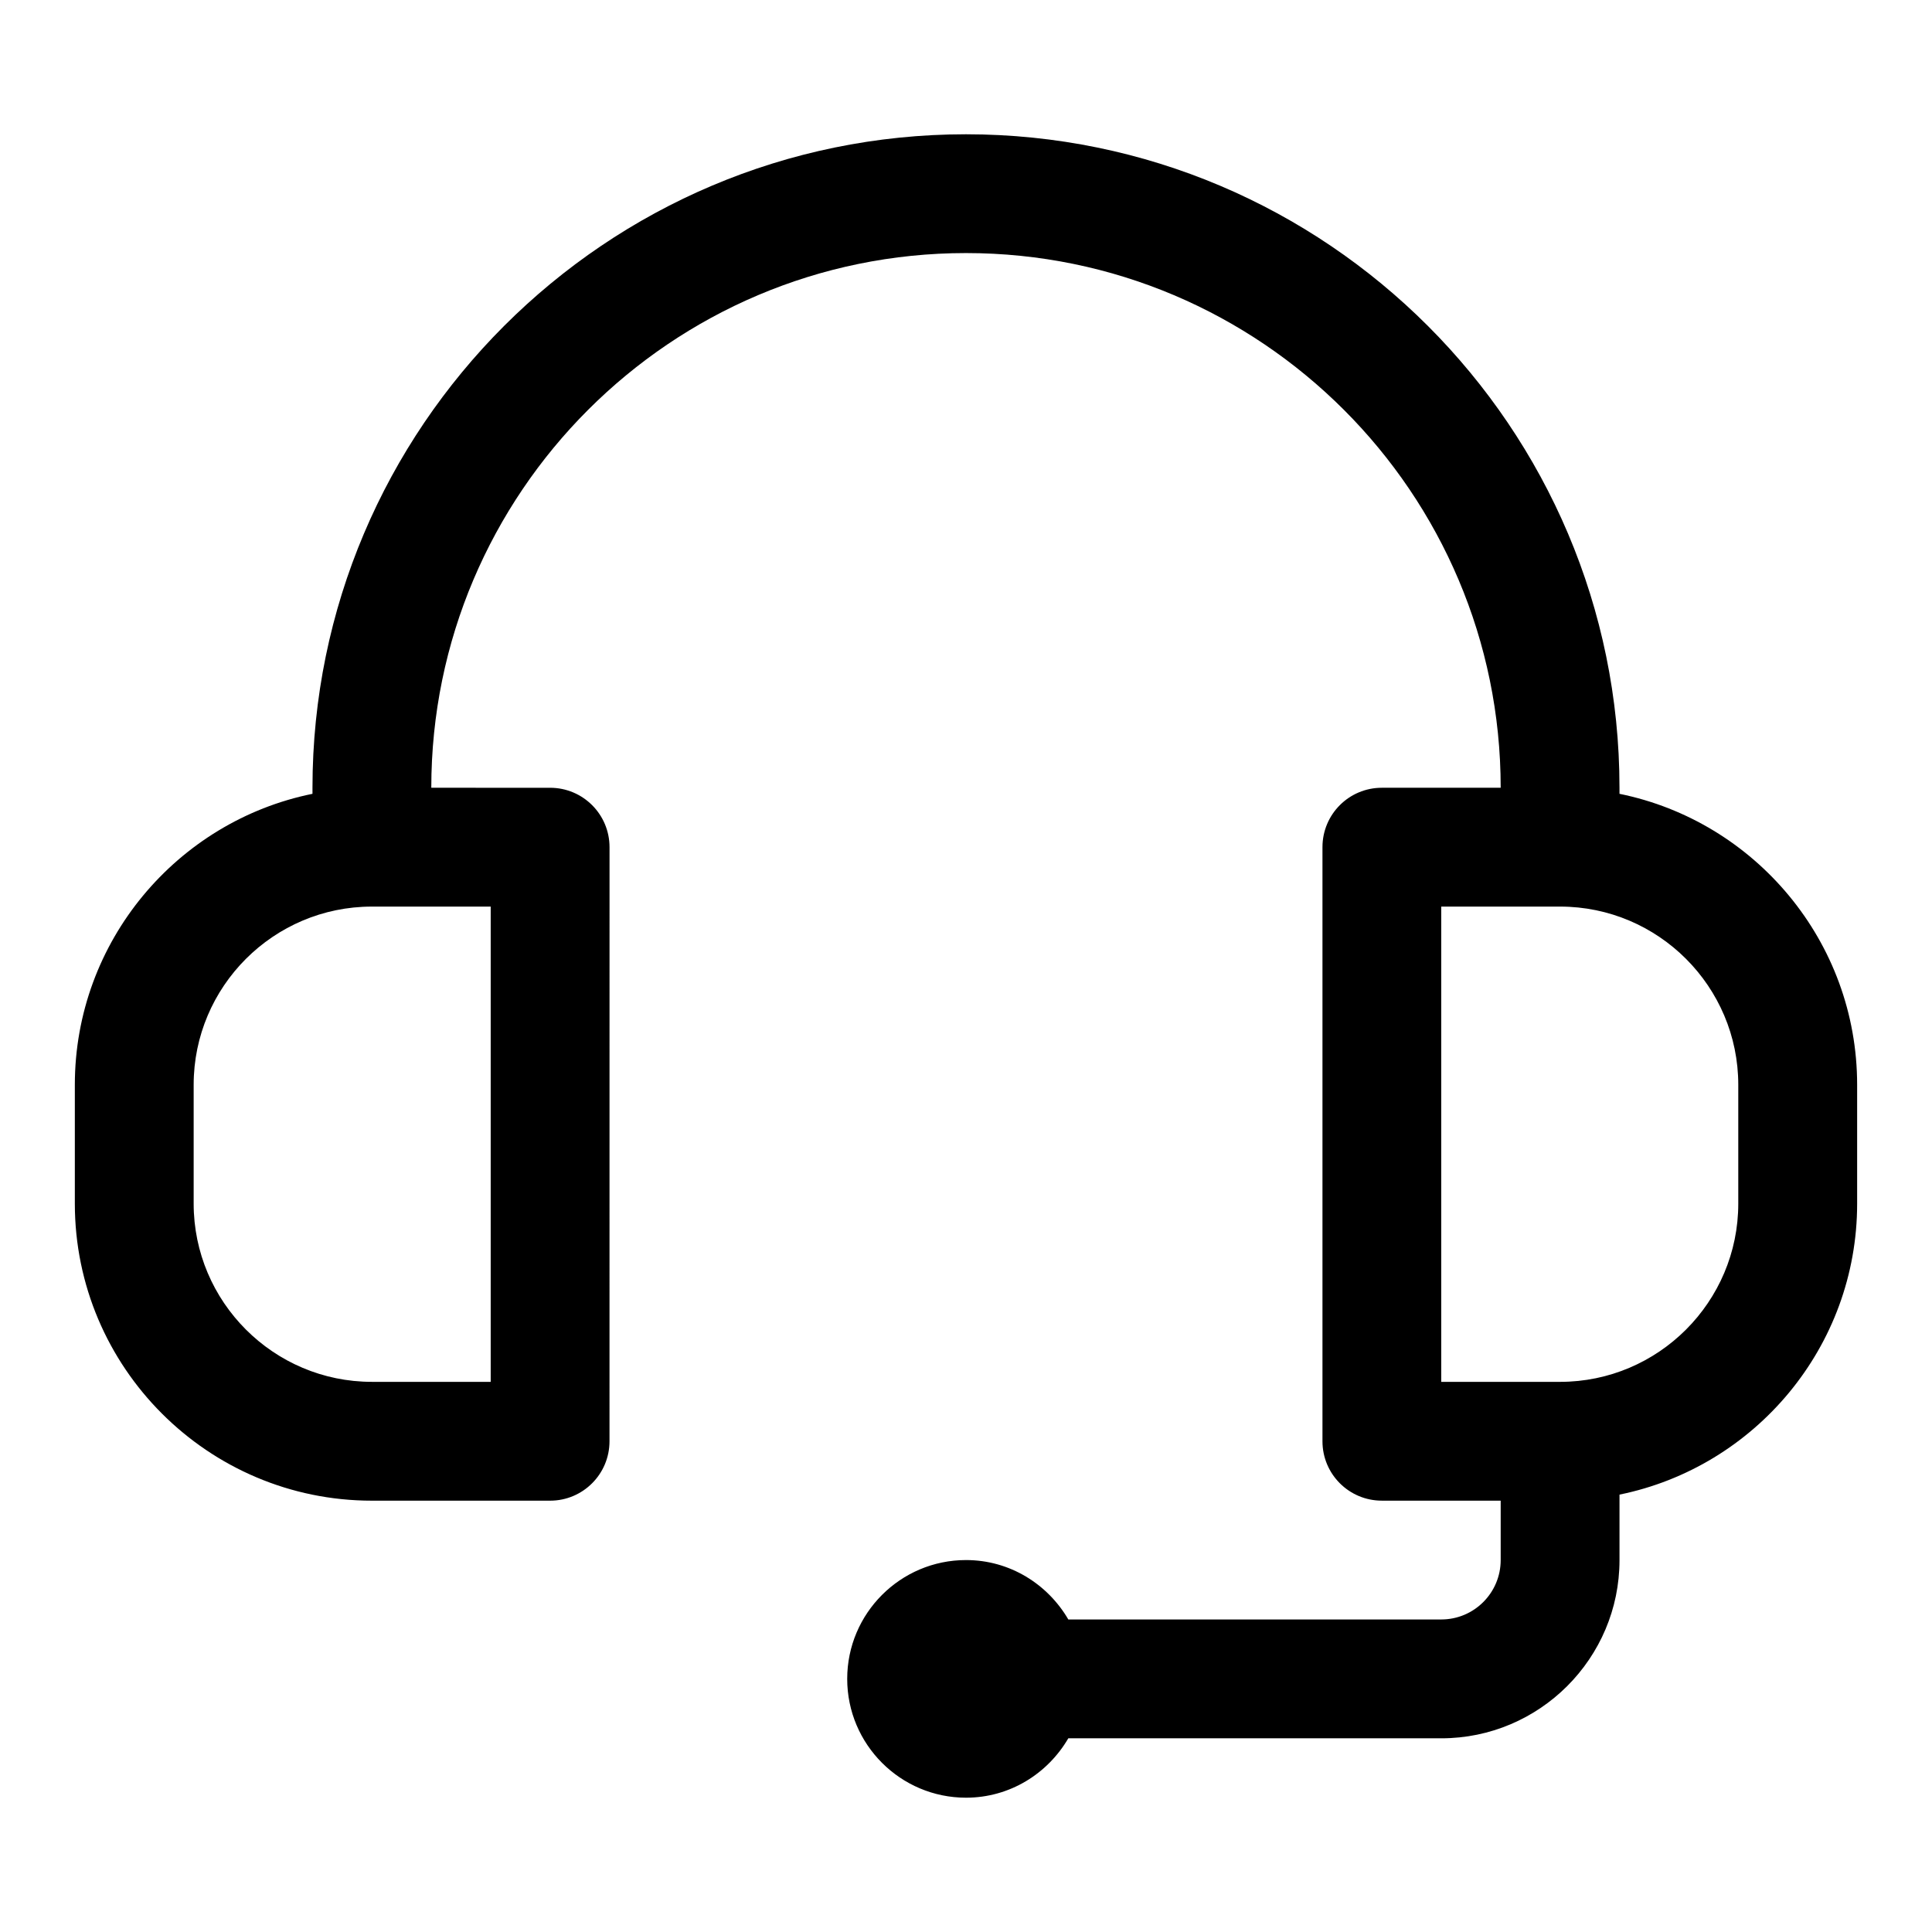 <?xml version="1.0" encoding="UTF-8"?>
<!-- Uploaded to: SVG Repo, www.svgrepo.com, Generator: SVG Repo Mixer Tools -->
<svg fill="#000000" width="800px" height="800px" version="1.1" viewBox="144 144 512 512" xmlns="http://www.w3.org/2000/svg">
 <path d="m573.18 354.37v-1.605c0-95.488-77.695-173.18-173.18-173.18s-173.19 77.695-173.19 173.18v1.605c-35.879 7.289-62.977 39.109-62.977 77.117v31.488c0 43.406 35.312 78.719 78.719 78.719h47.23c8.691 0 15.742-7.039 15.742-15.742l0.008-157.44c0-8.707-7.055-15.742-15.742-15.742l-31.492-0.004c0-78.137 63.574-141.7 141.7-141.7 78.137 0 141.7 63.559 141.7 141.7h-31.488c-8.707 0-15.742 7.039-15.742 15.742v157.44c0 8.707 7.039 15.742 15.742 15.742h31.488v15.742c0 8.691-7.055 15.742-15.742 15.742h-98.84c-5.465-9.367-15.508-15.742-27.109-15.742-17.367 0-31.488 14.121-31.488 31.488s14.121 31.488 31.488 31.488c11.602 0 21.648-6.375 27.109-15.742l98.84 0.004c26.039 0 47.23-21.191 47.23-47.23v-17.352c35.879-7.305 62.977-39.109 62.977-77.113v-31.488c0.004-38.008-27.094-69.828-62.973-77.117zm-299.14 29.883v125.95h-31.488c-26.039 0-47.23-21.191-47.23-47.23v-31.488c0-26.039 21.191-47.23 47.23-47.23zm330.62 78.723c0 26.039-21.191 47.23-47.23 47.23h-31.488v-125.95h31.488c26.039 0 47.23 21.191 47.23 47.23z"/>
</svg>